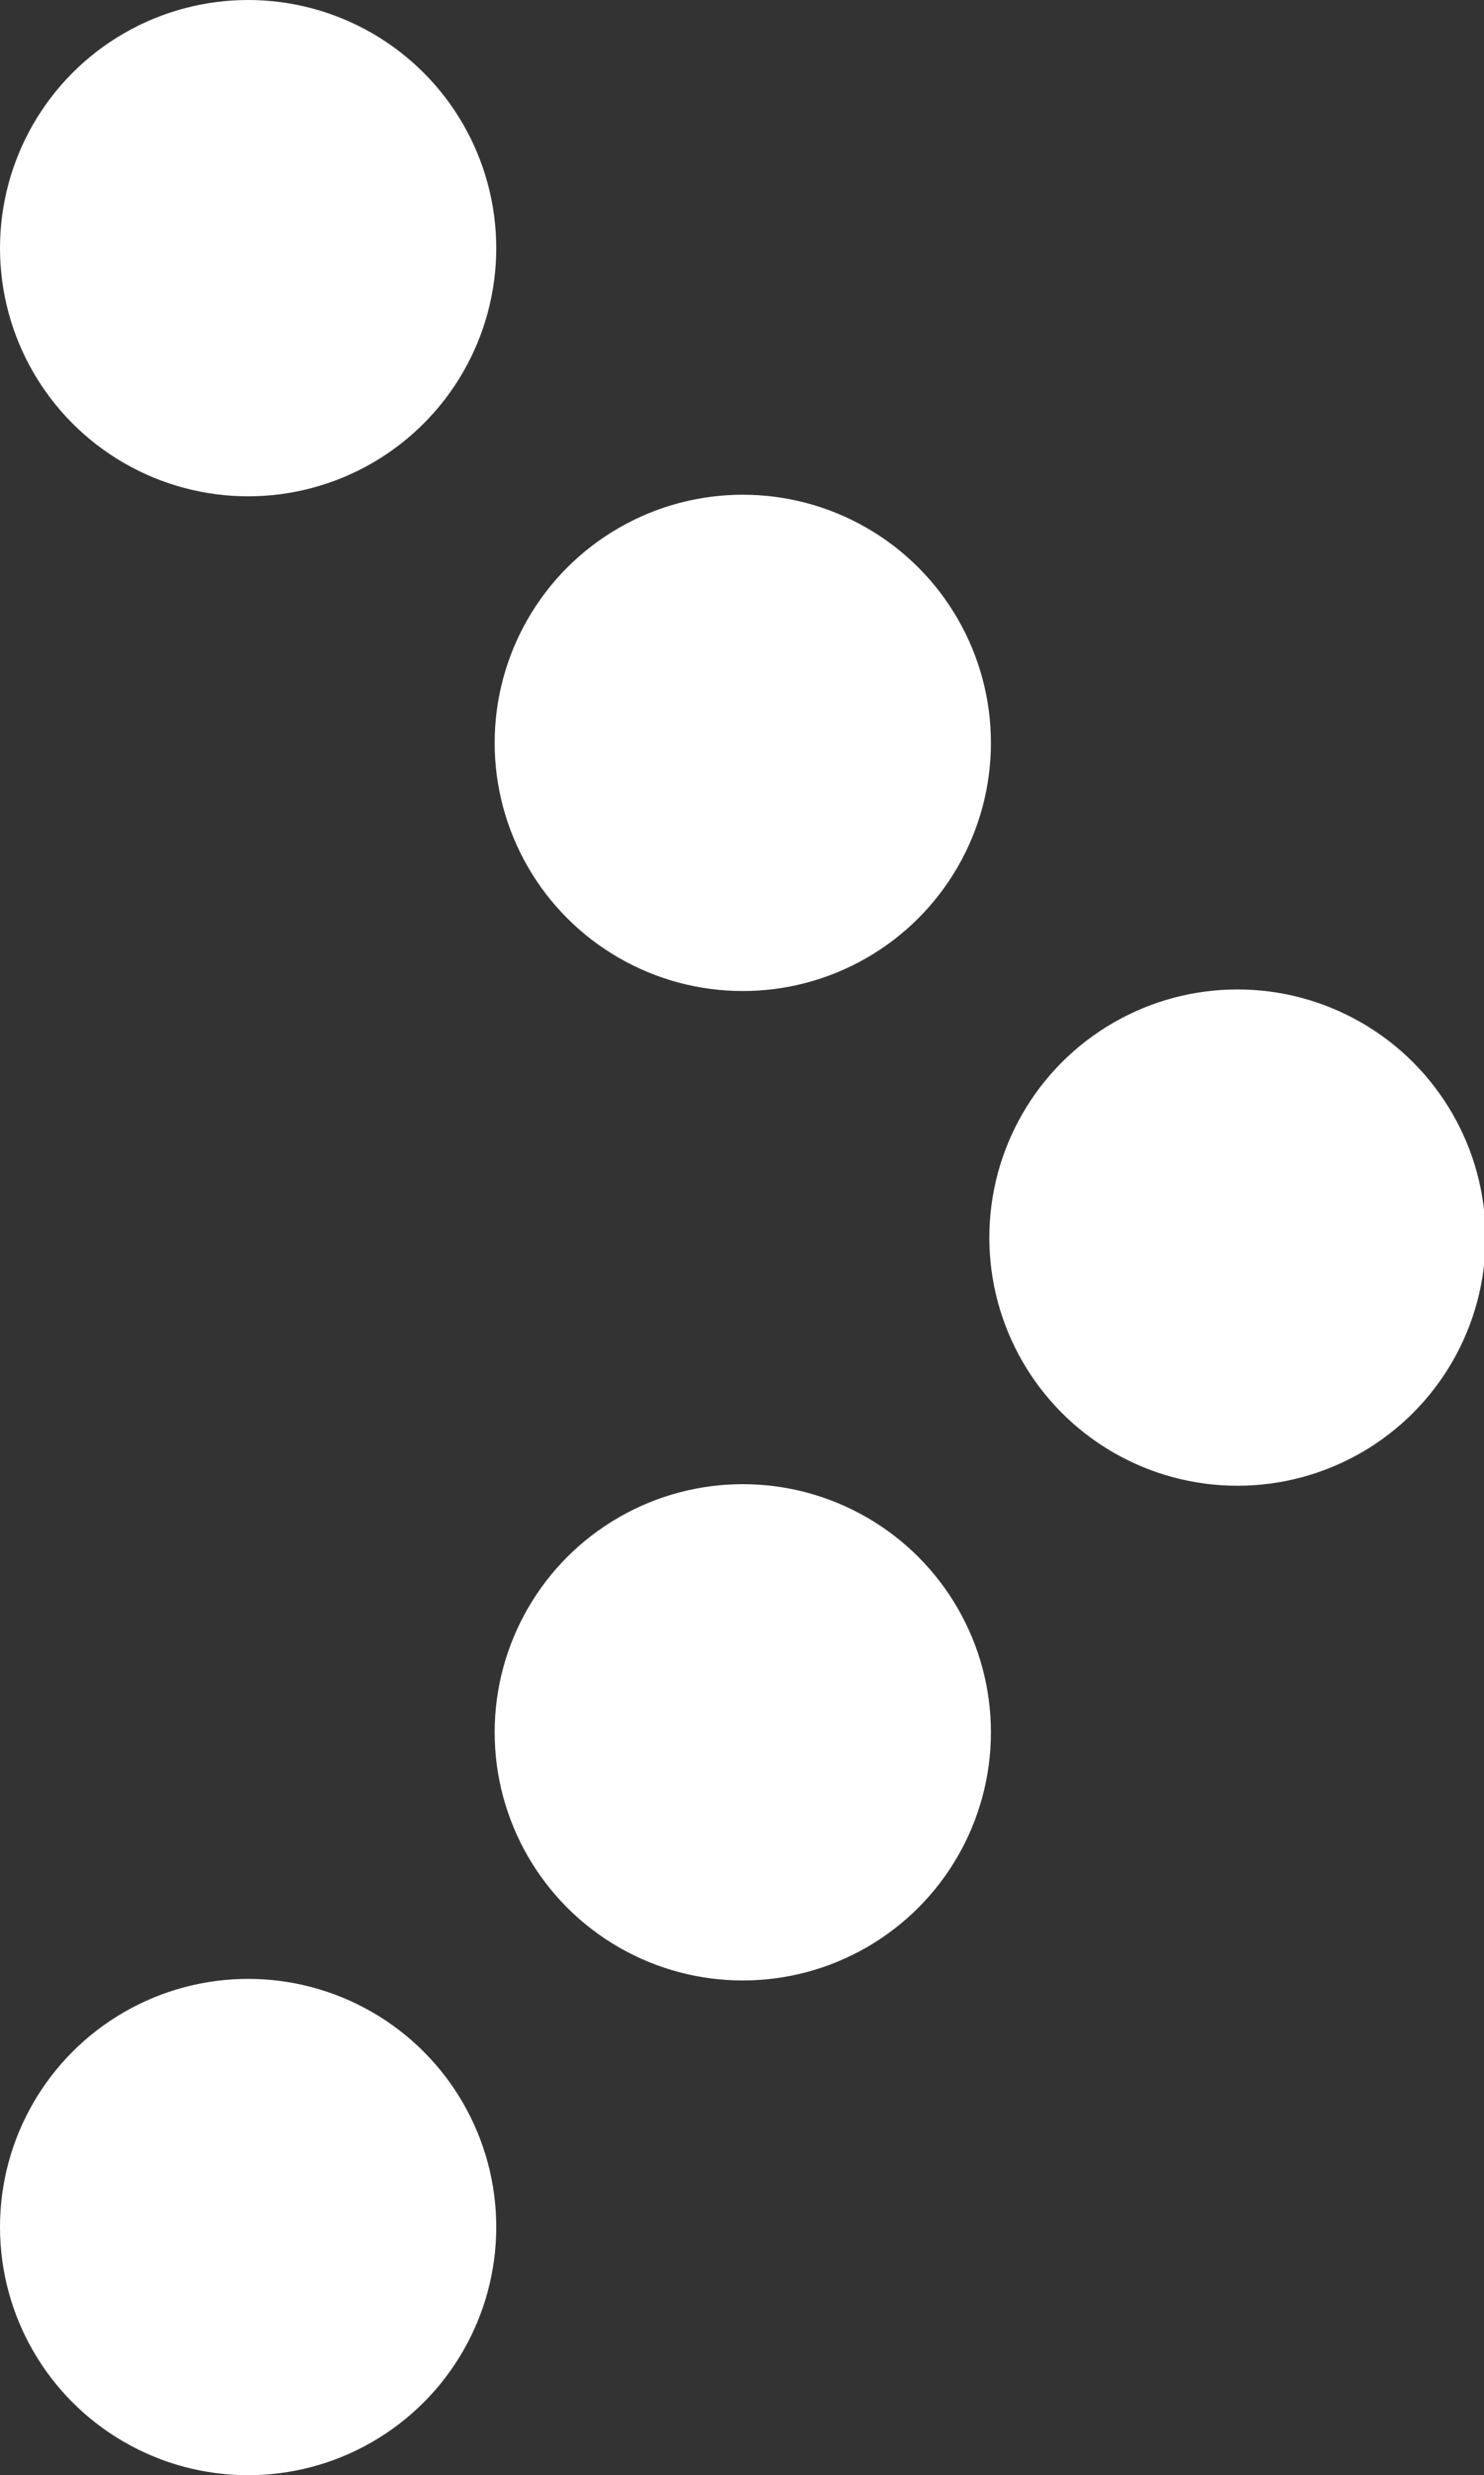 <svg xmlns="http://www.w3.org/2000/svg" viewBox="0 0 9.33 15.56"><rect x="0" y="0" width="9.33" height="15.56" fill="#333333" stroke="none"/><defs><style>.cls-1{fill:#ffffff;}</style></defs><title>icon-arrow</title><g id="Layer_2" data-name="Layer 2"><circle class="cls-1" cx="7.78" cy="7.78" r="1.56"/><circle class="cls-1" cx="4.67" cy="4.67" r="1.56"/><circle class="cls-1" cx="1.56" cy="1.56" r="1.56"/><circle class="cls-1" cx="4.67" cy="10.89" r="1.56"/><circle class="cls-1" cx="1.56" cy="14" r="1.56"/></g></svg>
